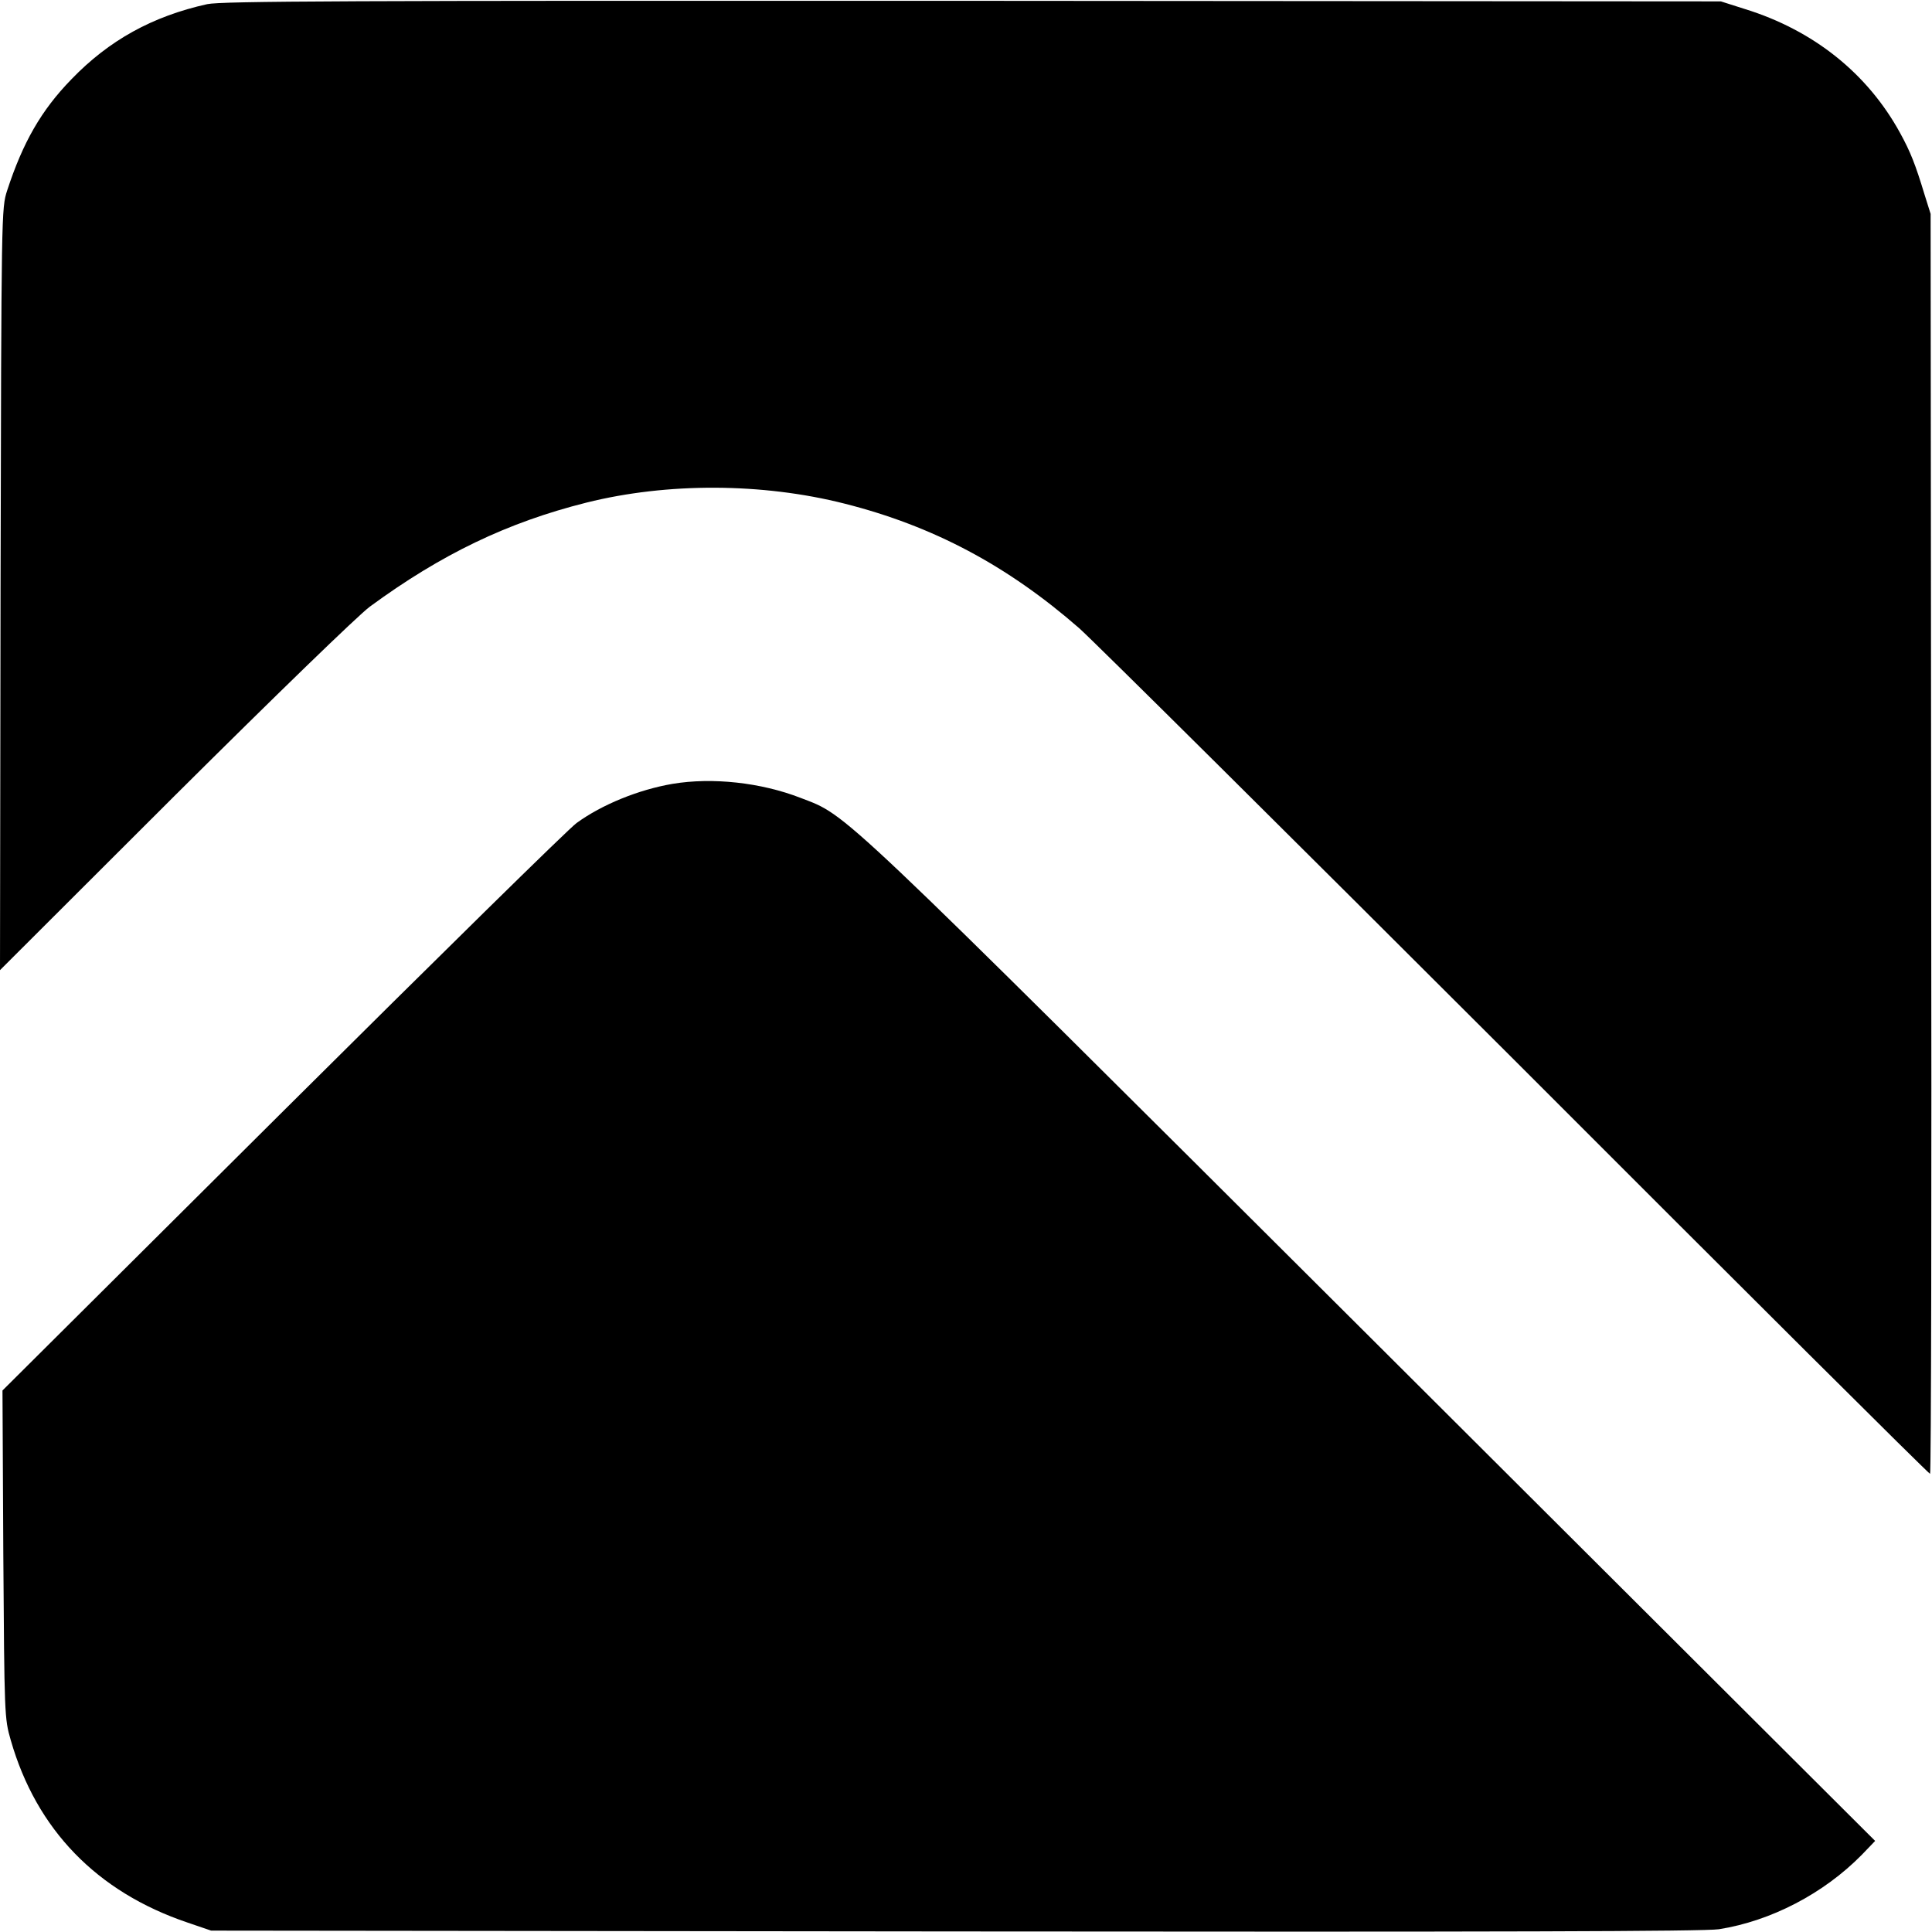 <?xml version="1.0" standalone="no"?>
<!DOCTYPE svg PUBLIC "-//W3C//DTD SVG 20010904//EN"
 "http://www.w3.org/TR/2001/REC-SVG-20010904/DTD/svg10.dtd">
<svg version="1.0" xmlns="http://www.w3.org/2000/svg"
 width="700pt" height="700pt" viewBox="0 0 700 700"
 preserveAspectRatio="xMidYMid meet">
<g transform="translate(0,700) scale(0.1,-0.1)"
fill="#000000" stroke="none">
<path d="M751 6985 c-199 -44 -356 -131 -492 -272 -110 -113 -176 -229 -233
-403 -21 -65 -21 -72 -24 -1445 l-2 -1380 632 631 c367 365 665 654 708 686
259 190 498 305 785 377 292 73 637 72 936 -4 320 -81 589 -224 849 -451 52
-46 765 -754 1585 -1573 819 -820 1493 -1491 1498 -1491 4 0 6 1027 4 2283
l-2 2282 -22 70 c-33 109 -51 155 -89 224 -118 215 -313 371 -561 448 l-88 28
-2710 2 c-2282 1 -2720 -1 -2774 -12z"/>
<path d="M2437 4160 c-123 -21 -256 -75 -348 -142 -26 -18 -504 -488 -1063
-1044 l-1017 -1012 3 -593 c4 -583 4 -595 27 -674 93 -324 312 -550 641 -661
l85 -29 2695 -3 c1979 -2 2714 0 2768 8 189 30 379 129 517 269 l49 51 -1823
1818 c-1966 1959 -1897 1894 -2070 1961 -144 56 -320 75 -464 51z"/>
</g>
</svg>
